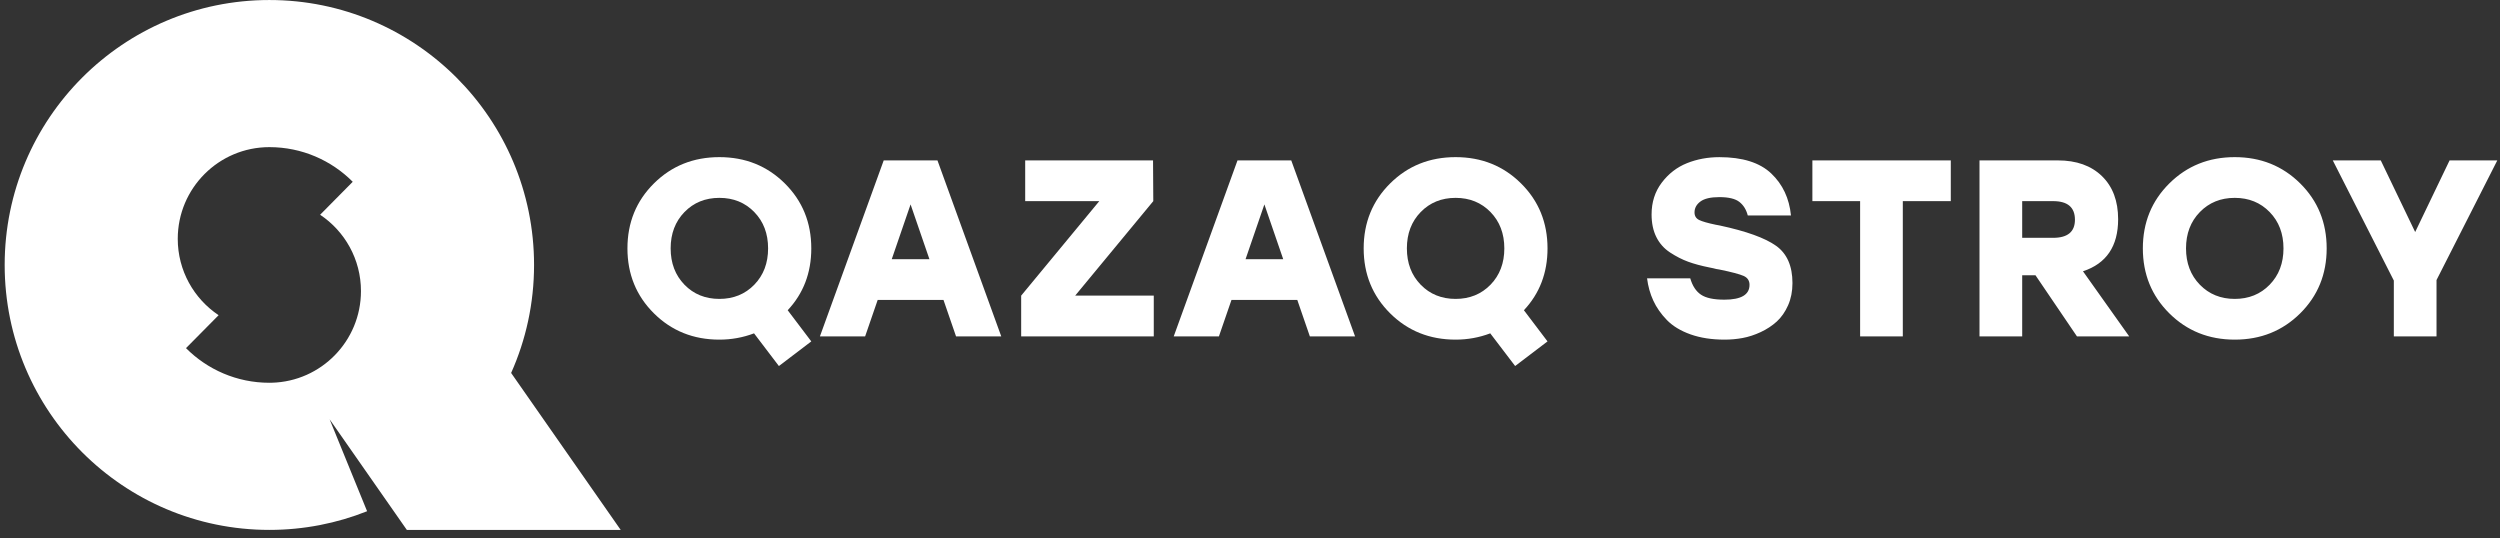 <?xml version="1.0" encoding="UTF-8"?> <svg xmlns="http://www.w3.org/2000/svg" width="130" height="28" viewBox="0 0 130 28" fill="none"><rect x="0" y="0" width="130" height="28" fill="#333333" stroke="none"/><g clip-path="url(#clip0_165_19)"><path d="M129.86 8.341L126.699 14.563V17.491H124.479V14.589L121.305 8.341H123.8L125.589 12.066L127.378 8.341L129.86 8.341ZM118.023 11.027C117.544 10.535 116.939 10.289 116.207 10.289C115.476 10.289 114.871 10.535 114.392 11.027C113.913 11.519 113.673 12.149 113.673 12.916C113.673 13.683 113.913 14.312 114.392 14.805C114.871 15.297 115.476 15.543 116.207 15.543C116.939 15.543 117.544 15.297 118.023 14.805C118.502 14.312 118.741 13.683 118.741 12.916C118.741 12.149 118.502 11.519 118.023 11.027ZM112.806 9.537C113.724 8.627 114.858 8.171 116.207 8.171C117.557 8.171 118.691 8.627 119.61 9.537C120.528 10.447 120.987 11.574 120.987 12.916C120.987 14.258 120.528 15.384 119.61 16.295C118.691 17.206 117.557 17.661 116.207 17.661C114.858 17.661 113.724 17.206 112.806 16.295C111.887 15.384 111.428 14.258 111.428 12.916C111.428 11.574 111.887 10.447 112.806 9.537ZM107.897 11.426C107.897 10.781 107.518 10.459 106.761 10.459H105.154V12.367H106.761C107.518 12.367 107.897 12.053 107.897 11.426ZM108.001 17.491L105.846 14.315H105.154V17.491H102.934V8.341H107.009C107.975 8.341 108.739 8.613 109.301 9.158C109.862 9.703 110.143 10.45 110.143 11.4C110.143 12.803 109.534 13.705 108.315 14.106L110.718 17.491L108.001 17.491ZM101.441 8.341V10.459H98.946V17.491H96.726V10.459H94.244V8.341H101.441ZM89.434 11.727C90.81 12.023 91.782 12.374 92.352 12.779C92.923 13.184 93.208 13.831 93.208 14.72C93.208 15.147 93.132 15.533 92.98 15.877C92.827 16.221 92.631 16.502 92.392 16.72C92.152 16.938 91.874 17.121 91.556 17.269C91.239 17.417 90.925 17.519 90.616 17.576C90.306 17.633 89.996 17.661 89.683 17.661C89.012 17.661 88.419 17.57 87.906 17.387C87.392 17.204 86.983 16.955 86.678 16.642C86.374 16.328 86.138 15.993 85.973 15.635C85.808 15.278 85.699 14.89 85.647 14.472H87.893C88.006 14.864 88.191 15.147 88.448 15.321C88.705 15.496 89.112 15.583 89.669 15.583C90.54 15.583 90.975 15.326 90.975 14.812C90.975 14.594 90.873 14.439 90.668 14.348C90.464 14.257 90.043 14.145 89.408 14.015C89.338 14.005 89.284 13.997 89.245 13.988C89.205 13.979 89.153 13.966 89.089 13.949C89.023 13.932 88.96 13.918 88.899 13.91C88.463 13.823 88.091 13.722 87.782 13.609C87.473 13.496 87.162 13.337 86.848 13.132C86.534 12.927 86.295 12.659 86.13 12.328C85.965 11.997 85.882 11.605 85.882 11.151C85.882 10.516 86.058 9.964 86.411 9.498C86.764 9.032 87.201 8.694 87.723 8.485C88.245 8.276 88.808 8.172 89.408 8.172C90.609 8.172 91.509 8.455 92.105 9.021C92.701 9.587 93.043 10.315 93.13 11.204H90.884C90.805 10.899 90.659 10.664 90.446 10.499C90.233 10.333 89.887 10.25 89.408 10.25C88.955 10.25 88.627 10.326 88.422 10.479C88.217 10.631 88.115 10.82 88.115 11.047C88.115 11.23 88.195 11.361 88.357 11.44C88.518 11.518 88.807 11.601 89.225 11.688C89.269 11.696 89.305 11.703 89.336 11.708C89.367 11.712 89.399 11.718 89.434 11.727Z" fill="white"></path><path d="M73.876 11.027C73.397 11.519 73.158 12.149 73.158 12.916C73.158 13.683 73.397 14.312 73.876 14.805C74.355 15.297 74.96 15.543 75.692 15.543C76.422 15.543 77.027 15.297 77.507 14.805C77.985 14.312 78.225 13.683 78.225 12.916C78.225 12.149 77.985 11.519 77.507 11.027C77.027 10.535 76.422 10.289 75.692 10.289C74.96 10.289 74.355 10.535 73.876 11.027ZM80.471 12.916C80.471 14.188 80.062 15.26 79.243 16.132L80.471 17.753L78.787 19.033L77.493 17.334C76.919 17.552 76.318 17.661 75.691 17.661C74.342 17.661 73.207 17.206 72.289 16.295C71.371 15.384 70.911 14.258 70.911 12.916C70.911 11.574 71.371 10.447 72.289 9.537C73.207 8.626 74.342 8.171 75.691 8.171C77.041 8.171 78.175 8.626 79.093 9.537C80.012 10.447 80.471 11.574 80.471 12.916ZM64.769 13.478H66.727L65.748 10.629L64.769 13.478ZM68.112 17.491L67.459 15.596H64.037L63.384 17.491H61.034L64.35 8.341H67.145L70.463 17.491H68.112ZM55.909 15.373H59.996V17.491H53.101V15.373L57.163 10.459H53.31V8.341H59.958L59.971 10.459L55.909 15.373ZM46.371 13.478H48.33L47.35 10.629L46.371 13.478ZM49.714 17.491L49.061 15.596H45.64L44.987 17.491H42.636L45.953 8.341H48.748L52.065 17.491H49.714ZM35.592 11.027C35.114 11.52 34.874 12.149 34.874 12.916C34.874 13.683 35.114 14.312 35.592 14.805C36.071 15.297 36.676 15.543 37.408 15.543C38.139 15.543 38.744 15.297 39.223 14.805C39.702 14.312 39.941 13.683 39.941 12.916C39.941 12.149 39.702 11.52 39.223 11.027C38.744 10.535 38.139 10.289 37.408 10.289C36.676 10.289 36.071 10.535 35.592 11.027ZM42.187 12.916C42.187 14.188 41.778 15.26 40.96 16.132L42.187 17.753L40.503 19.034L39.21 17.334C38.635 17.552 38.035 17.661 37.407 17.661C36.058 17.661 34.923 17.206 34.005 16.295C33.087 15.384 32.627 14.258 32.627 12.916C32.627 11.574 33.087 10.447 34.005 9.537C34.923 8.627 36.058 8.171 37.407 8.171C38.757 8.171 39.891 8.627 40.809 9.537C41.728 10.447 42.187 11.574 42.187 12.916Z" fill="white"></path><path fill-rule="evenodd" clip-rule="evenodd" d="M14.006 0.001C21.608 0.001 27.771 6.169 27.771 13.778C27.771 15.778 27.345 17.679 26.579 19.394L32.276 27.555H21.155L17.14 21.804L19.089 26.584C17.517 27.21 15.802 27.555 14.006 27.555C6.406 27.555 0.243 21.387 0.243 13.778C0.243 6.169 6.406 0.001 14.006 0.001ZM14.007 7.651C15.701 7.651 17.234 8.34 18.342 9.453L16.646 11.167C17.926 12.021 18.77 13.48 18.77 15.136C18.77 17.728 16.703 19.838 14.13 19.902L14.007 19.904C12.313 19.904 10.78 19.215 9.672 18.103L11.368 16.39C10.087 15.535 9.243 14.075 9.243 12.42C9.243 9.786 11.376 7.651 14.007 7.651Z" fill="white"></path></g><defs><clipPath id="clip0_165_19"><rect width="130" height="27.554" fill="white"></rect></clipPath></defs></svg> 